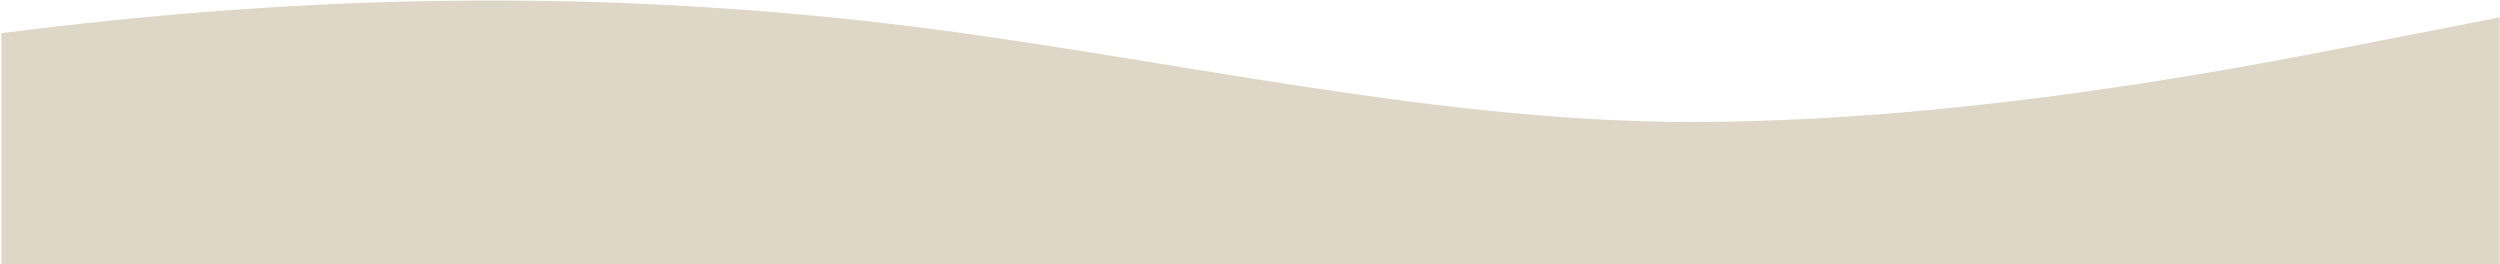 <?xml version="1.0" encoding="UTF-8"?> <svg xmlns="http://www.w3.org/2000/svg" width="1439" height="152" viewBox="0 0 1439 152" fill="none"><path fill-rule="evenodd" clip-rule="evenodd" d="M1438.81 10.003L1358.63 25.653C1278.44 41.302 1118.07 71.777 960.372 70.129C800 67.658 638.686 25.653 478.314 10.004C319.311 -5.775 166.314 -2.024 0.814 19.09V152H146.5C226.686 152 320.615 152 478.314 152C638.686 152 777.628 152 938 152C1095.7 152 1358.63 152 1438.81 152V95V10.003Z" fill="#DED7C8"></path></svg> 